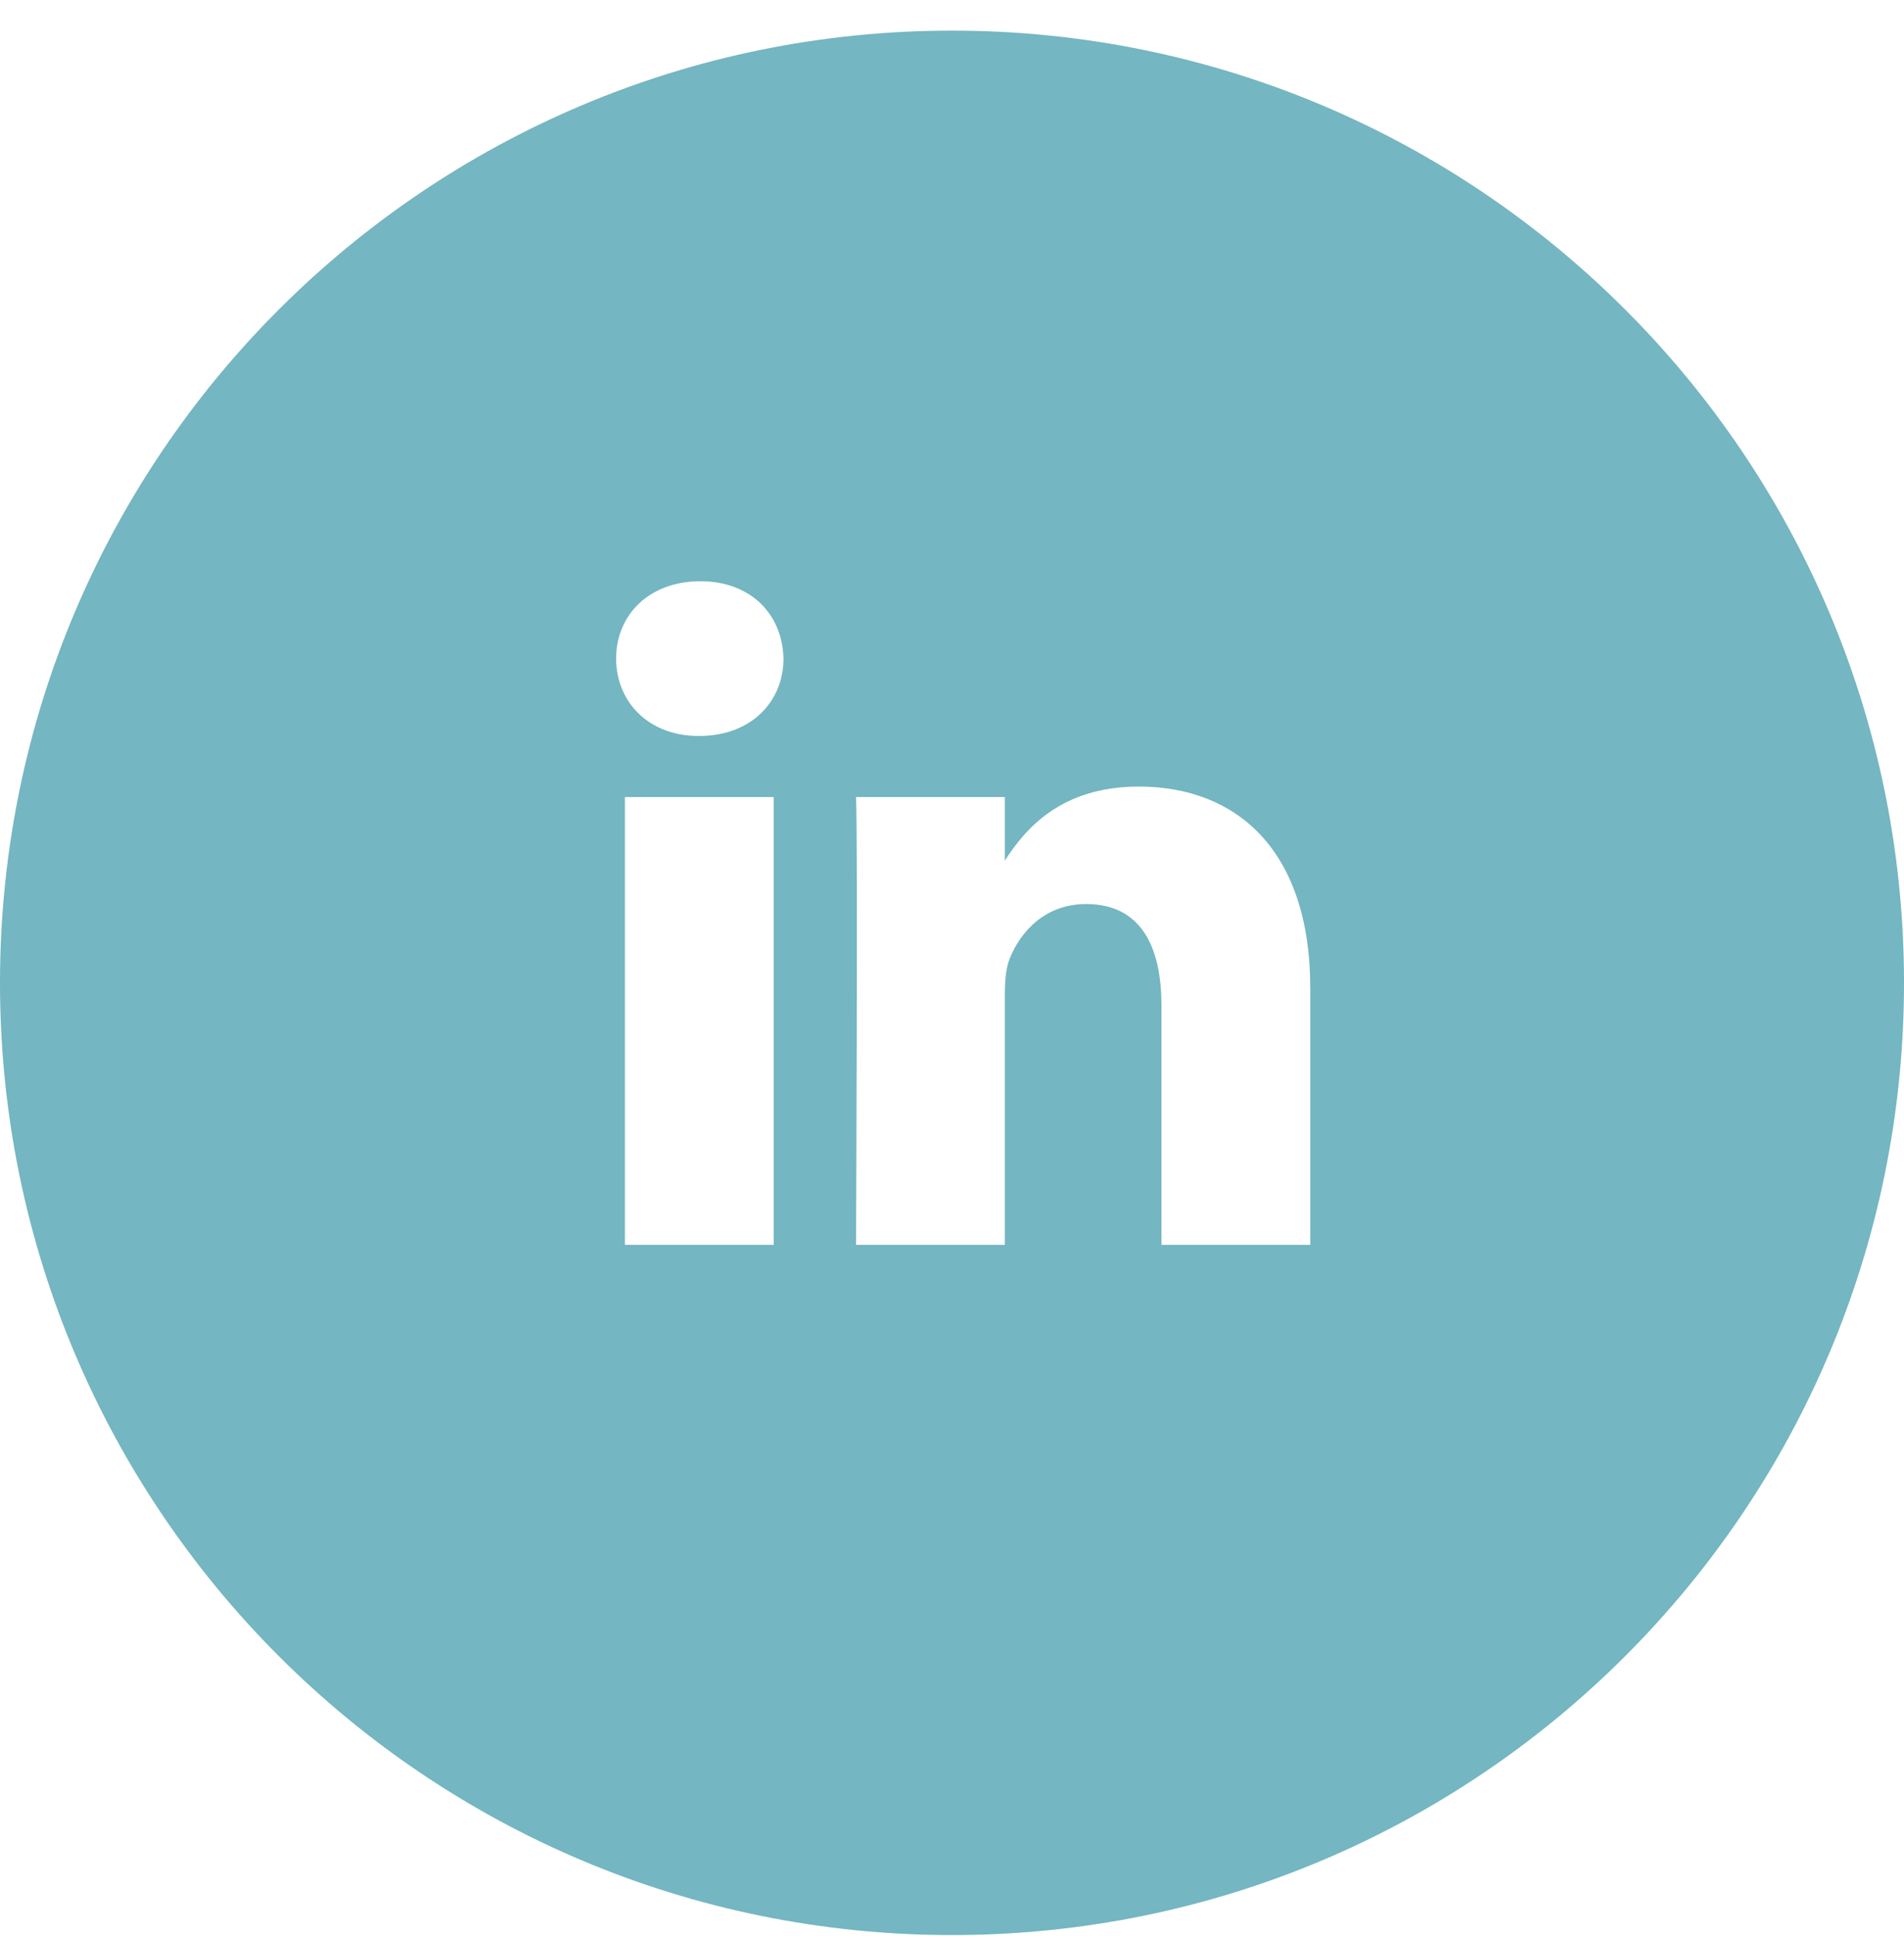 <?xml version="1.0" encoding="utf-8"?>
<svg 
 xmlns="http://www.w3.org/2000/svg"
 xmlns:xlink="http://www.w3.org/1999/xlink"
 width="61px" height="62px">
<path fill-rule="evenodd"  fill="rgb(116, 182, 193)"
 d="M30.500,0.981 C13.655,0.981 -0.000,14.634 -0.000,31.476 C-0.000,48.317 13.655,61.970 30.500,61.970 C47.345,61.970 61.000,48.317 61.000,31.476 C61.000,14.634 47.345,0.981 30.500,0.981 ZM24.788,39.867 L20.020,39.867 L20.020,25.526 L24.788,25.526 L24.788,39.867 ZM22.404,23.569 L22.373,23.569 C20.773,23.569 19.739,22.468 19.739,21.092 C19.739,19.685 20.805,18.614 22.436,18.614 C24.066,18.614 25.070,19.685 25.101,21.092 C25.101,22.468 24.066,23.569 22.404,23.569 ZM41.978,39.867 L37.210,39.867 L37.210,32.195 C37.210,30.268 36.521,28.952 34.796,28.952 C33.479,28.952 32.694,29.839 32.350,30.696 C32.224,31.002 32.193,31.430 32.193,31.858 L32.193,39.867 L27.425,39.867 C27.425,39.867 27.488,26.872 27.425,25.526 L32.193,25.526 L32.193,27.561 C32.825,26.583 33.955,25.190 36.489,25.190 C39.626,25.190 41.978,27.239 41.978,31.644 L41.978,39.867 Z"/>
</svg>